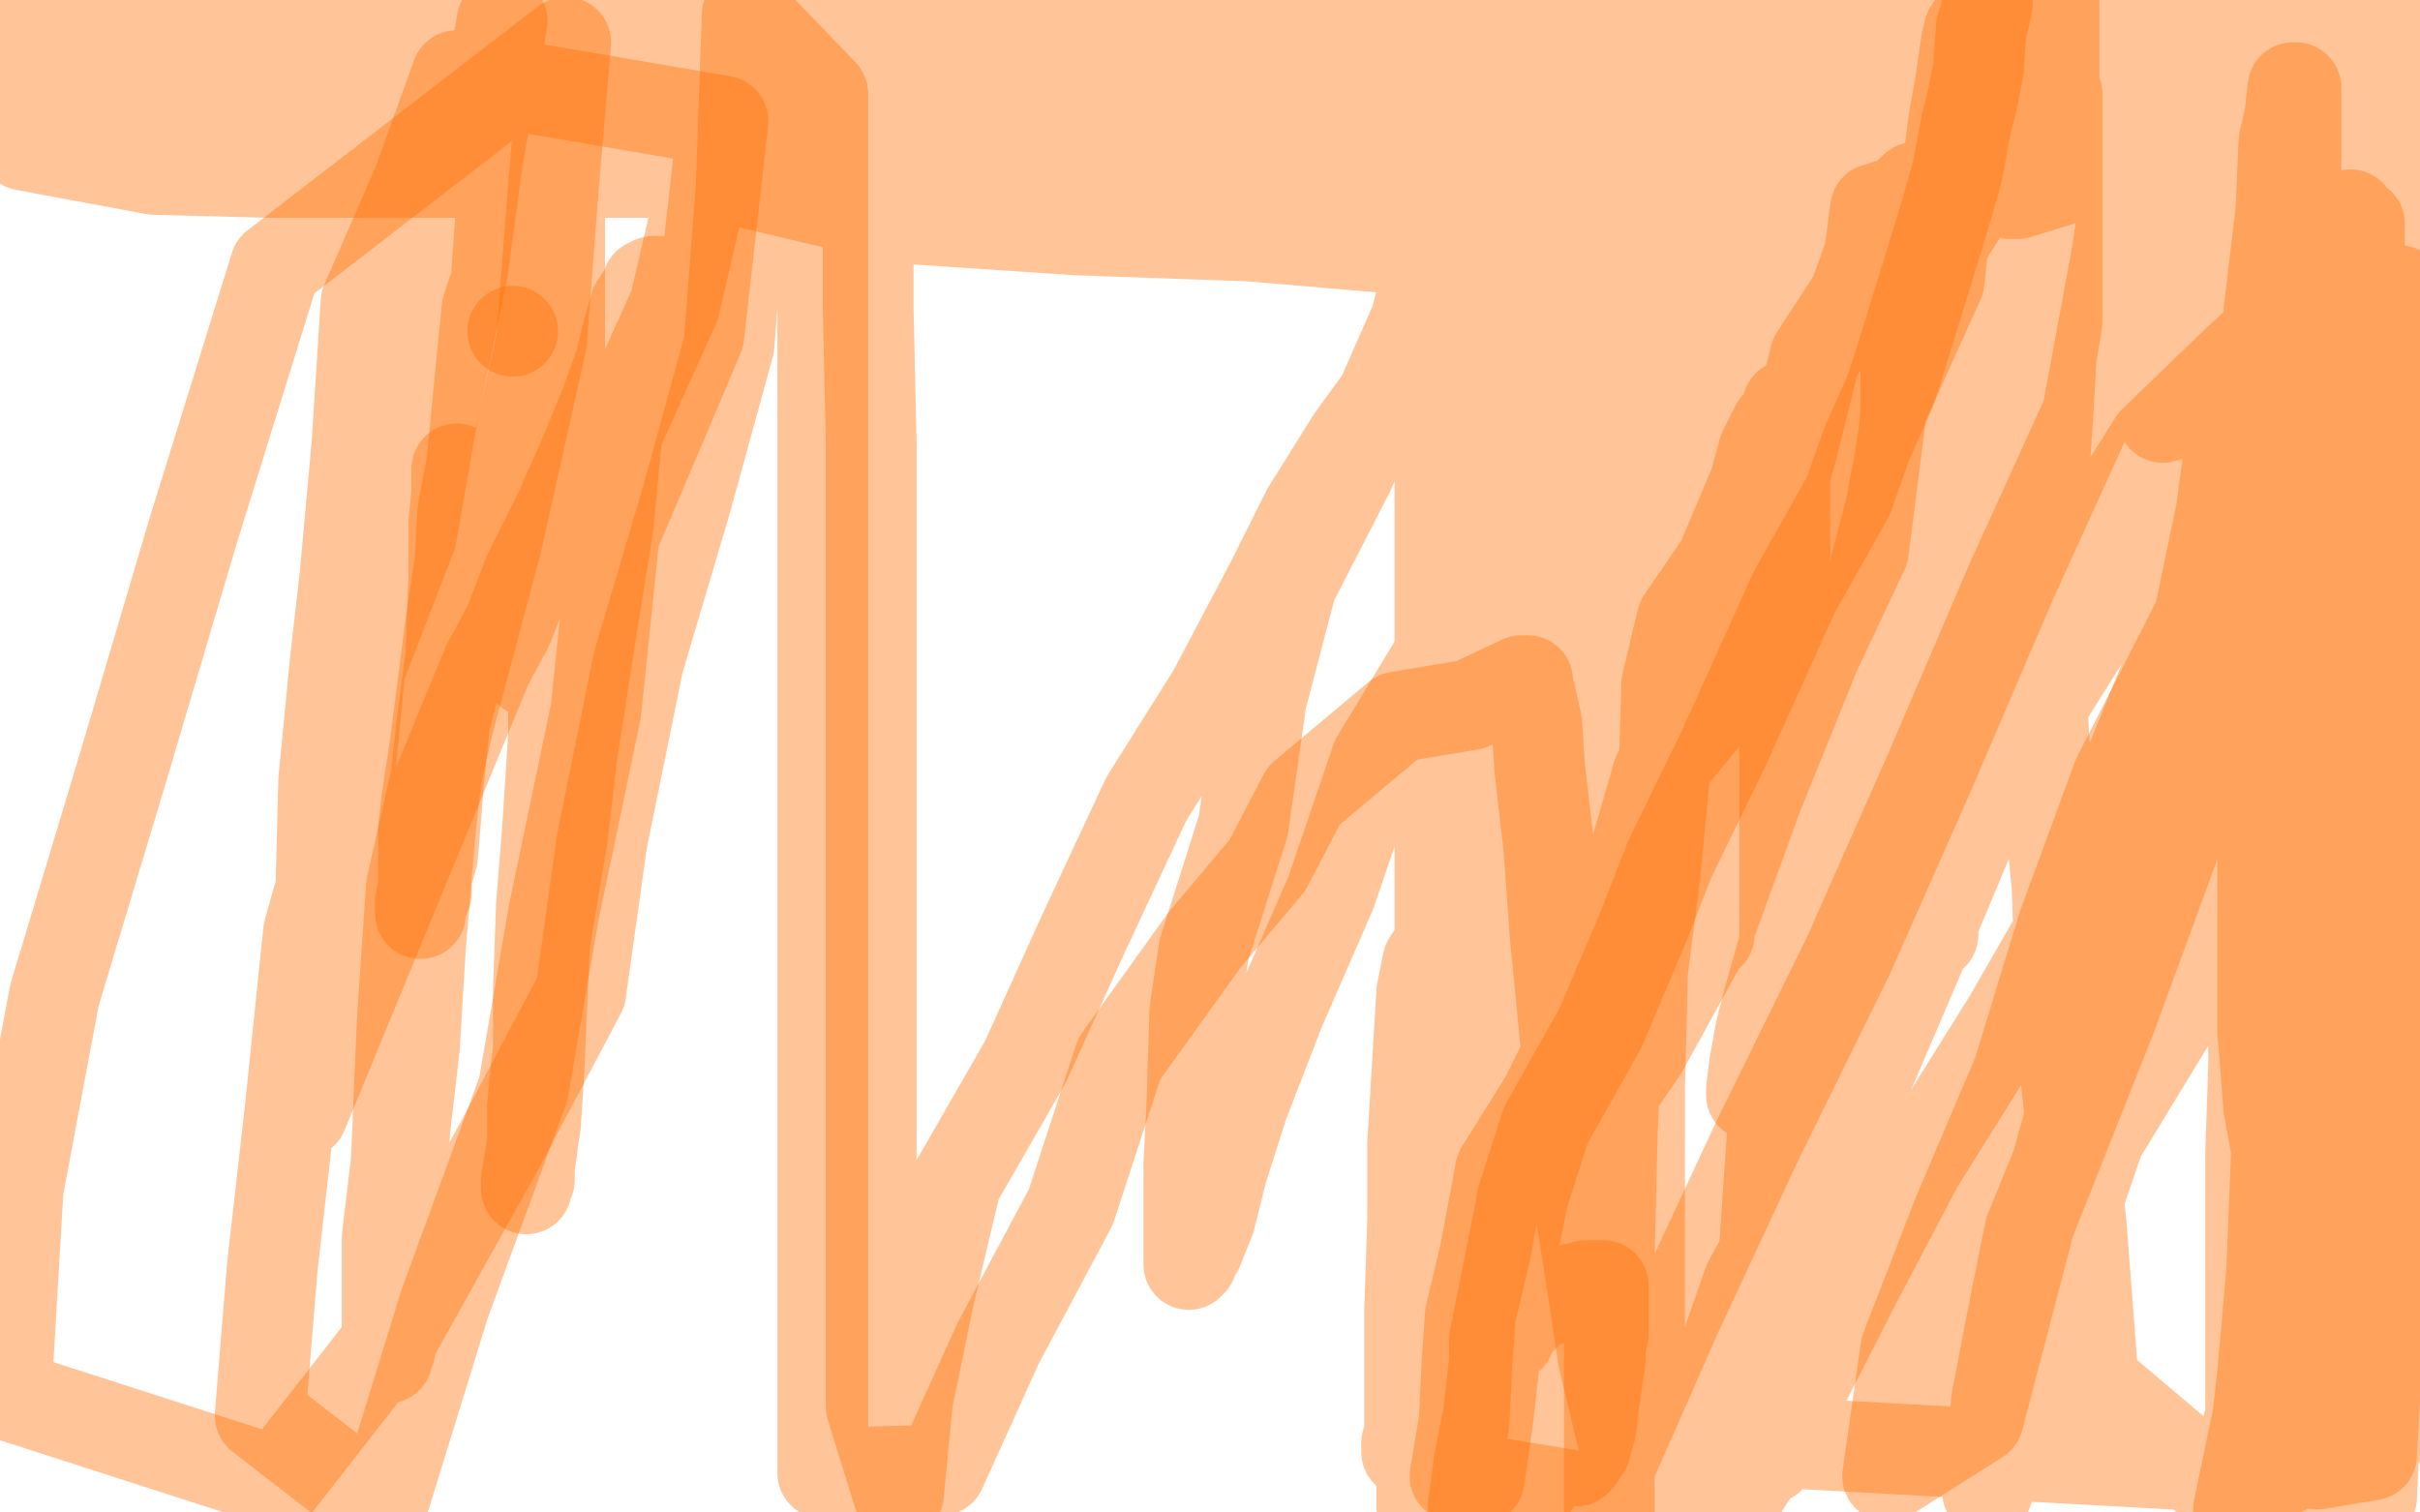 <?xml version="1.0" standalone="no"?>
<!DOCTYPE svg PUBLIC "-//W3C//DTD SVG 1.1//EN"
"http://www.w3.org/Graphics/SVG/1.1/DTD/svg11.dtd">

<svg width="800" height="500" version="1.1" xmlns="http://www.w3.org/2000/svg" xmlns:xlink="http://www.w3.org/1999/xlink" style="stroke-antialiasing: false"><desc>This SVG has been created on https://colorillo.com/</desc><rect x='0' y='0' width='800' height='500' style='fill: rgb(255,255,255); stroke-width:0' /><polyline points="218,93 217,93 217,93 216,93 216,93 214,94 214,94 214,95 214,95 210,101 210,101 208,108 208,108 205,120 205,120 200,134 200,134 193,151 193,151 185,169 185,169 175,189 175,189 168,207 168,207 161,220 100,368 100,366 101,348 103,317 106,297 107,258 111,217 114,191 118,147 121,100 138,61 151,25 239,40 231,111 203,177 197,235 183,302 173,360 147,431 126,499 86,468 90,419 96,366 102,308 115,262 119,221 136,177 143,137 153,89 158,52 166,7" style="fill: none; stroke: #ff6f00; stroke-width: 30; stroke-linejoin: round; stroke-linecap: round; stroke-antialiasing: false; stroke-antialias: 0; opacity: 0.4"/>
<circle cx="169.5" cy="109.5" r="15" style="fill: #ff6f00; stroke-antialiasing: false; stroke-antialias: 0; opacity: 0.4"/>
<polyline points="169,50 169,51 169,51 168,53 168,53 168,55 168,55 167,61 167,61 166,65 166,65 165,79 165,79 164,93 164,93 161,102 161,102 159,122 159,122 156,153 156,153 153,169 153,169 152,186 152,186 149,206 144,245 141,265 140,274 140,287 140,293 139,298 139,300 139,301 139,302 139,300 141,295 141,290 143,283 144,271 145,258 147,239 151,223 153,209 155,194 159,178 161,165 164,154 168,129 169,118 171,110 172,104 174,97 176,96 176,94 177,92 177,91 177,96 177,99 177,101 177,104 177,106 177,108 177,114 175,122 175,136 175,146 175,158 175,171 175,178 175,191 175,198 175,206 175,212 175,215 175,219 175,221 175,222 176,221 176,220 177,219 178,212 178,210 179,197 181,182 181,162 181,127 181,102 181,70 181,29 181,10 185,0 185,25 185,57 185,87 185,123 185,155 185,180 183,205 183,243 181,274 179,299 178,326 178,346 176,366 176,379 175,386 175,390 174,392 174,393 174,390 177,372 178,357 179,335 180,312 186,276 189,250 196,205 201,174 204,143 223,101 233,58 238,26 287,15 287,61 287,102 288,146 288,208 288,259 288,314 288,376 288,427 288,465 297,494 300,463 307,429 316,391 339,351 358,309 379,264 401,229 420,193 432,169 447,145 463,123 468,112 474,107 475,105 476,105 476,117 476,142 476,166 476,210 476,256 476,286 476,329 476,364 474,411 472,449 470,491 470,498 482,449 489,404 513,334 542,273 573,214 610,142 645,76 680,22 754,35 744,83 738,141 730,202 724,265 698,336 671,404 654,469 624,488 630,446 647,402 667,355 682,306 700,257 727,204 736,161 758,126 770,95 775,69 782,56 784,43 785,41 785,40 785,39 785,43 785,59 785,89 783,119 783,157 779,204 777,240 770,280 764,337 758,390 750,451 740,499 744,490 748,454 751,420 753,369 753,333 753,301 754,260 754,240 754,227 754,213 754,205 753,202 752,201 751,201 750,201 750,202 750,209 750,213 748,226 748,248 748,260 748,273 748,295 748,310 748,326 748,341 749,353 750,366 752,377 754,389 755,395 757,405 758,410 759,415 760,418 760,420 760,418 760,415 760,409 761,401 761,388 761,366 761,341 761,314 761,279 761,249 761,221 759,196 759,184 759,175 759,164 759,156 759,154 759,148 759,140 759,138 759,132 760,127 761,125 762,124 762,125 762,137 762,155 762,188 762,223 762,264 762,307 762,348 762,383 762,427 763,463 763,493 781,480 781,460 781,446 781,433 781,422 781,410 781,401 781,394 781,390 781,388 781,385 781,383 781,382 781,381 781,380 781,379 781,378 781,383 781,391 781,401 781,415 782,430 783,450 784,476 784,495 785,473 785,413 785,362 785,305 785,235 785,183 785,132 785,67 785,16 796,27 796,42 796,66 796,96 796,115 796,153 796,188 796,218 796,262 796,297 796,338 796,381 796,422 794,458 778,497 778,429 775,367 775,307 775,250 775,188 775,134 775,61 775,4 744,4 740,20 736,41 734,54 730,73 728,85 726,99 724,110 720,118 720,124 717,135 717,137 715,138 715,135 718,111 723,97 736,73 749,54 775,30 787,6 799,36 768,39 735,41 719,43 705,43 695,43 689,43 687,41 687,40 685,34 684,28 683,19 683,10 795,4 765,2 731,0 782,19 751,24 726,26 687,27 647,27 621,28 599,28 580,28 568,28 563,27 560,27 558,27 558,26 558,25 557,24 557,23 557,22 557,21 558,21 559,20 562,19 564,18 570,18 612,16 615,15 623,15 630,15 634,15 636,14 645,14 647,14 656,14 663,14 667,15 672,15 679,15 684,16 689,16 692,16 694,16 695,16 696,16 697,16 697,15 685,13 673,11 656,10 615,6 590,6 552,6 512,6 471,6 432,7 386,9 340,11 296,13 255,13 209,13 176,13 146,13 127,13 114,13 111,13 109,13 111,13 126,13 141,11 177,12 223,12 275,12 329,12 391,12 438,13 481,15 527,15 563,15 601,15 620,15 634,15 644,15 655,13 659,13 661,13 664,13 666,13 667,13 668,13 666,13 663,13 626,7 598,7 558,7 512,7 463,7 395,9 332,13 256,15 188,21 115,21 39,21 2,23 49,26 119,48 179,54 237,58 296,72 356,76 413,78 460,82 493,83 529,83 543,83 556,83 559,83 561,83 561,82 555,80 553,78 547,76 532,74 511,68 477,63 435,59 394,58 310,58 258,56 204,54 141,52 95,52 51,48 4,44 8,48 51,56 89,57 130,57 160,57 198,57 228,57 252,57 274,57 289,54 302,52 304,50 311,47 313,43 314,41 316,40 316,39 317,38 318,36 318,35 318,34 318,33 317,32 316,31 310,29 296,28 287,23 270,21 250,18 219,17 191,15 151,15 110,15 56,15 12,31 63,31 98,31 142,31 177,31 197,29 213,29 224,29 232,30 242,31 252,32 260,32 274,32 284,32 296,32 306,32 309,32 311,31 311,30 311,29 310,28 309,26 305,23 299,20 276,16 249,10 220,5 24,0 23,1 22,3 21,5 20,6 19,8 17,8 16,10 10,12 9,13 7,14 5,15 4,16 3,16 2,16 0,16 0,15 5,15 9,15 11,15 24,15 38,15 63,16 87,16 117,16 145,17 170,15 185,15 201,15 215,15 227,15 233,15 239,15 241,15 242,15 243,15 244,15 245,15 246,15 248,15 251,15 258,15 267,15 282,16 300,16 322,16 336,16 354,16 382,17 408,20 428,21 446,24 460,24 472,25 482,25 485,25 486,25 487,25 487,26 488,26 488,27 489,27 490,28 491,28 491,29 492,29 492,30 486,30 474,30 454,30 435,30 420,31 399,33 379,36 357,42 339,46 323,48 319,50 317,50 315,50 315,49 315,48 314,46 312,43 312,41 312,40 312,39 312,38 312,37 312,36 313,36 316,36 318,36 330,37 337,39 349,40 363,43 373,44 385,45 395,46 401,46 406,46 411,46 418,47 420,48 425,49 432,49 440,50 446,50 456,51 468,51 478,51 496,51 510,51 524,51 550,51 562,51 586,51 610,51 622,52 643,50 657,50 665,50 679,50 693,48 698,48 703,48 710,48 712,48 720,48 723,48 725,48 727,48 728,48 729,48 730,49 730,52 730,53 730,54 728,56 727,57 725,57 715,57 707,55 697,57 682,59 680,60 667,64 665,64 664,64 663,63 660,62 657,60 655,56 652,55 649,52 646,49 640,40 636,30 633,27 630,18 622,8 619,1 610,0 609,1 608,2 606,4 604,6 602,7 600,10 598,11 596,13 594,14 591,15 589,16 587,16 586,16 585,16 583,16 582,16 580,16 579,16 578,16 577,16 575,16 574,16 573,16 572,16 571,16 570,16 569,16 568,16 567,16 566,17 564,18 563,19 561,20 558,22 553,26 547,27 536,31 528,33 510,39 502,46 498,49 492,51 490,53 489,54 488,54 488,53 489,52 489,51 490,50 490,48 491,48 492,46 493,46 502,44 511,39 517,37 532,35 544,33 553,32 572,31 584,30 593,29 600,28 602,27 602,26 602,35 602,48 600,63 598,78 597,91 596,94 595,97 595,99 595,105 592,113 587,139 572,182 561,215 537,253 527,296 514,315 509,334 500,342 498,344 498,345 497,345 497,344 498,343 499,343 500,340 500,332 500,314 500,295 500,273 500,254 500,235 500,213 500,188 500,169 500,156 500,138 500,130 500,120 502,109 502,107 502,105 502,104 503,103 503,104 503,127 503,159 503,189 503,219 503,257 499,309 493,351 485,401 476,449 471,486 479,478 502,433 522,386 538,326 563,271 583,208 606,148 632,83 652,25 708,23 700,83 690,137 665,192 638,255 611,316 581,377 554,435 532,485 532,499 532,461 532,415 533,374 535,330 539,273 543,210 545,166 551,119 554,77 558,33 543,40 532,78 513,120 497,169 481,208 455,251 440,295 423,334 411,365 404,387 400,403 396,413 394,416 394,417 393,418 393,416 393,408 393,393 393,385 394,365 395,334 398,314 411,273 417,231 427,193 446,156 468,106 479,63 497,31 504,9 542,8 542,52 542,76 540,112 538,143 537,176 535,196 535,220 535,237 535,251 535,263 535,269 536,272 537,272 537,273 538,272 539,271 540,268 541,260 542,247 543,236 547,217 550,194 554,173 561,160 566,140 571,119 573,107 577,97 580,90 582,86 583,84 583,83 583,82 583,83 583,99 581,116 580,136 577,161 576,179 570,215 570,240 568,257 565,283 565,295 565,304 565,307 565,308 565,309 565,308 565,307 565,303 565,292 565,280 566,264 568,243 568,224 569,202 572,181 574,166 575,143 578,123 583,96 593,76 602,43 606,22 647,1 645,22 645,57 641,93 622,135 616,182 600,216 581,263 565,307 543,347 513,391 492,430 479,450 469,470 465,477 465,480 466,479 466,475 466,464 466,449 466,433 467,403 467,378 468,361 470,328 472,318 474,315 476,312 479,304 485,293 487,291 491,279 498,262 500,261 502,249 507,242 509,237 513,231 516,228 518,223 520,221 520,220 522,218 523,218 524,216 525,214 527,207 536,188 549,160 564,136 593,97 617,57 640,17 684,3 681,17 678,28 677,36 676,38 674,39 674,42 674,43 673,44 671,46 671,48 670,48 669,50 669,51 668,51 667,51 666,51 665,51 664,51 663,52 661,53 658,55 652,56 650,58 645,61 641,62 631,67 627,70 619,77 616,80 613,82 610,86 609,87 605,90 605,93 604,93 603,94 603,92 603,81 603,78 603,74 603,68 603,58 604,46 604,36 604,30 604,25 604,20 604,19 604,16 603,16 602,17 601,17 600,19 598,21 596,31 593,39 591,45 588,56 586,64 585,70 584,75 584,78 584,79 584,80 584,81 584,82 584,83 584,84 584,85 585,85 585,86 585,89 585,91 585,92 585,95 584,97 584,98 584,97 584,94 583,92 583,87 580,80 580,76 579,73 578,67 574,59 573,52 571,50 571,49 570,46 569,44 568,43 567,43 567,44 566,45 565,47 562,56 556,82 553,100 551,115 547,131 542,145 540,156 537,169 533,193 532,201 529,211 528,217 528,222 526,224 525,227 524,231 524,234 523,240 522,241 521,245 520,246 520,247 519,247 519,246 519,245 519,244 518,241 518,239 518,231 518,224 518,210 518,200 518,196 518,182 518,176 518,173 518,171 518,165 518,163 518,158 518,157 518,155 518,154 518,153 518,149 518,147 518,146 518,144 518,139 518,136 518,129 518,127 518,125 518,124 518,123 517,124 517,132 515,143 515,147 515,160 513,187 512,203 512,218 512,226 512,239 512,250 512,254 512,263 512,270 513,284 513,287 513,294 513,299 513,306 513,308 513,312 513,313 513,315 513,316 513,317 513,318 512,320 512,323 512,325 512,327 512,331 512,332 512,334 512,336 512,338 512,339 512,340 512,341 512,342 512,343 512,346 511,348 511,350 510,353 509,357 508,363 506,370 506,378 504,391 501,410 499,420 497,435 494,450 492,468 489,489 477,498 489,473 492,460 493,451 496,444 499,442 500,439 503,436 506,433 507,431 508,431 509,430 510,430 511,430 512,430 513,429 514,428 516,428 517,427 519,427" style="fill: none; stroke: #ff6f00; stroke-width: 30; stroke-linejoin: round; stroke-linecap: round; stroke-antialiasing: false; stroke-antialias: 0; opacity: 0.4"/>
<polyline points="520,426 522,426 523,426 524,426 524,425 525,425 526,425 527,425 528,425 529,425 530,425 530,426 530,434 530,441 529,445 529,450 527,463 526,472 524,479 522,481 522,482 521,483 521,482 521,481 521,480 520,480 518,479 518,478 517,478 517,477 517,476 517,474 517,473 517,469 517,467 517,459 517,457 517,454 517,451 517,449 517,448 517,446 517,445 516,445 514,454 513,460 511,475 507,491 487,498 489,483 492,468 494,450 494,443 503,398 503,397 511,372 529,340 543,307 552,284 570,247 593,196 611,164 617,147 625,129 631,110 643,71 647,57 650,41 652,33 654,23 655,9 656,6 657,1" style="fill: none; stroke: #ff6f00; stroke-width: 30; stroke-linejoin: round; stroke-linecap: round; stroke-antialiasing: false; stroke-antialias: 0; opacity: 0.4"/>
<polyline points="653,7 651,10 651,10 650,14 650,14 648,28 648,28 646,39 646,39 644,54 644,54 641,72 641,72 639,92 639,92 635,108 635,108 632,126 632,126 628,152 628,152 625,168 625,168 620,187 620,187 617,207 613,228 612,246 611,260 610,272 609,278 609,281 609,283 609,284 609,286 608,286 608,287 608,288 608,289 608,290 608,291 608,292 609,291 611,290 611,289 613,287 613,285 615,283 616,277 617,272 618,270 620,267 622,263 623,257 625,250 628,241 630,232 632,225 633,213 635,207 636,200 639,196 640,190 641,183 642,181 643,179 644,176 644,171 645,166 646,163 647,160 648,155 650,148 652,136 654,126 656,111 659,91 665,72 669,46 672,25 676,15 677,1 679,1 679,6 679,17 679,25 679,27 679,39 677,51 676,65 675,87 672,108 669,136 664,168 661,188 649,224 646,250 643,270 641,288 639,303 639,307 639,309 639,308 639,301 639,294 639,286 639,270 640,250 643,221 646,195 649,183 650,163 651,148 654,125 655,103 656,83 659,62 662,44 663,34 665,21 670,4 678,8 678,12 678,14 678,27 680,31 680,41 680,55 680,67 680,76 680,91 680,106 678,119 677,137 676,152 670,181 665,223 649,257 636,298 620,342 604,376 578,424 563,467 542,498 481,488 484,470 485,450 486,435 491,414 496,387 511,363 529,326 537,294 548,256 571,228 576,202 585,174 592,150 600,118 613,98 618,84 620,69 630,66 632,64 632,63 633,62 633,67 632,70 632,78 632,89 632,100 630,117 630,136 628,161 625,185 624,210 623,224 623,240 623,265 621,280 620,293 620,311 618,319 617,329 617,339 616,344 615,349 615,351 615,352 615,353 615,354 614,354 614,353 614,350 613,348 613,347 612,344 612,342 612,337 609,330 609,325 608,323 606,317 605,309 604,303 603,296 602,294 602,292 602,291 602,290 601,289 600,289 600,290 599,291 599,292 599,294 598,296 597,298 597,300 596,309 595,314 591,320 590,323 588,331 587,333 586,343 585,347 585,349 583,353 581,357 580,359 580,361 580,362 579,362 579,360 580,352 582,341 584,333 589,315 596,298 615,277 635,259 655,229 672,212 699,184 716,164 733,153 758,133 775,113 793,96 798,152 797,162 795,180 794,200 788,224 785,250 782,271 777,290 774,305 771,317 770,327 768,338 767,342 765,344 765,350 764,351 764,352 764,351 764,345 764,335 764,325 764,310 761,285 761,255 761,226 759,192 759,168 759,149 759,127 759,102 759,88 759,72 759,52 759,44 759,39 759,32 759,30 759,29 758,29 757,38 755,47 754,70 751,95 747,129 738,172 721,211 702,258 687,297 664,337 634,385 613,425 590,470 573,497 539,499 540,474 542,441 542,395 542,360 543,321 547,290 550,259 551,226 556,205 569,186 580,160 583,149 587,141 590,138 591,135 591,134 591,135 590,147 590,159 590,187 590,212 590,253 590,296 590,342 586,373 583,417 573,471 585,482 595,429 607,380 634,317 657,262 689,211 720,163 750,112 777,71 797,304 791,362 778,426 758,478 744,491 744,455 744,420 744,382 745,352 745,316 745,294 745,259 745,240 745,223 745,209 744,204 743,205 741,207 738,220 732,240 723,263 717,282 710,304 706,325 689,352 680,385 671,407 665,437 660,463 659,475 657,485 657,491 657,492 657,493 657,492 659,488 660,482 664,472 673,444 679,420 694,376 722,330 739,298 758,269 783,243 792,227 797,216 798,214 799,213 798,219 795,236 794,251 793,277 793,305 791,340 789,376 788,404 786,445 784,481 766,484 766,451 766,421 767,407 768,390 768,379 768,377 767,376 767,375 767,374 766,373 765,373 764,375 762,383 760,398 756,420 751,434 747,455 742,476 737,495 692,457 688,405 682,347 680,293 676,251 675,231 674,226 674,223 674,219 674,217 675,210 681,207 687,186 712,146 740,119 761,100 772,81 778,76 780,74 780,80 780,106 780,138 780,174 780,214 780,263 778,310 774,356 765,428 755,486 536,474 530,449 527,429 522,397 520,370 517,339 514,308 512,280 509,254 508,239 506,230 505,227 505,225 503,225 486,233 462,237 431,263 419,286 398,311 370,350 354,399 330,444 311,486 272,487 272,454 272,419 272,378 272,345 272,299 272,259 272,226 272,180 272,139 272,107 272,61 272,31 247,5 245,62 241,114 227,165 211,219 199,278 192,328 165,379 131,440 92,490 2,461 6,393 18,329 40,256 64,175 91,88 187,14 183,61 179,113 164,180 148,240 136,293 133,337 131,384 128,409 128,431 128,446 128,448 128,449 128,448 128,447 129,446 129,437 130,429 131,408 134,372 137,346 139,313 142,277 146,240 149,217 150,192 150,173 151,163 151,157 151,155" style="fill: none; stroke: #ff6f00; stroke-width: 30; stroke-linejoin: round; stroke-linecap: round; stroke-antialiasing: false; stroke-antialias: 0; opacity: 0.4"/>
</svg>
